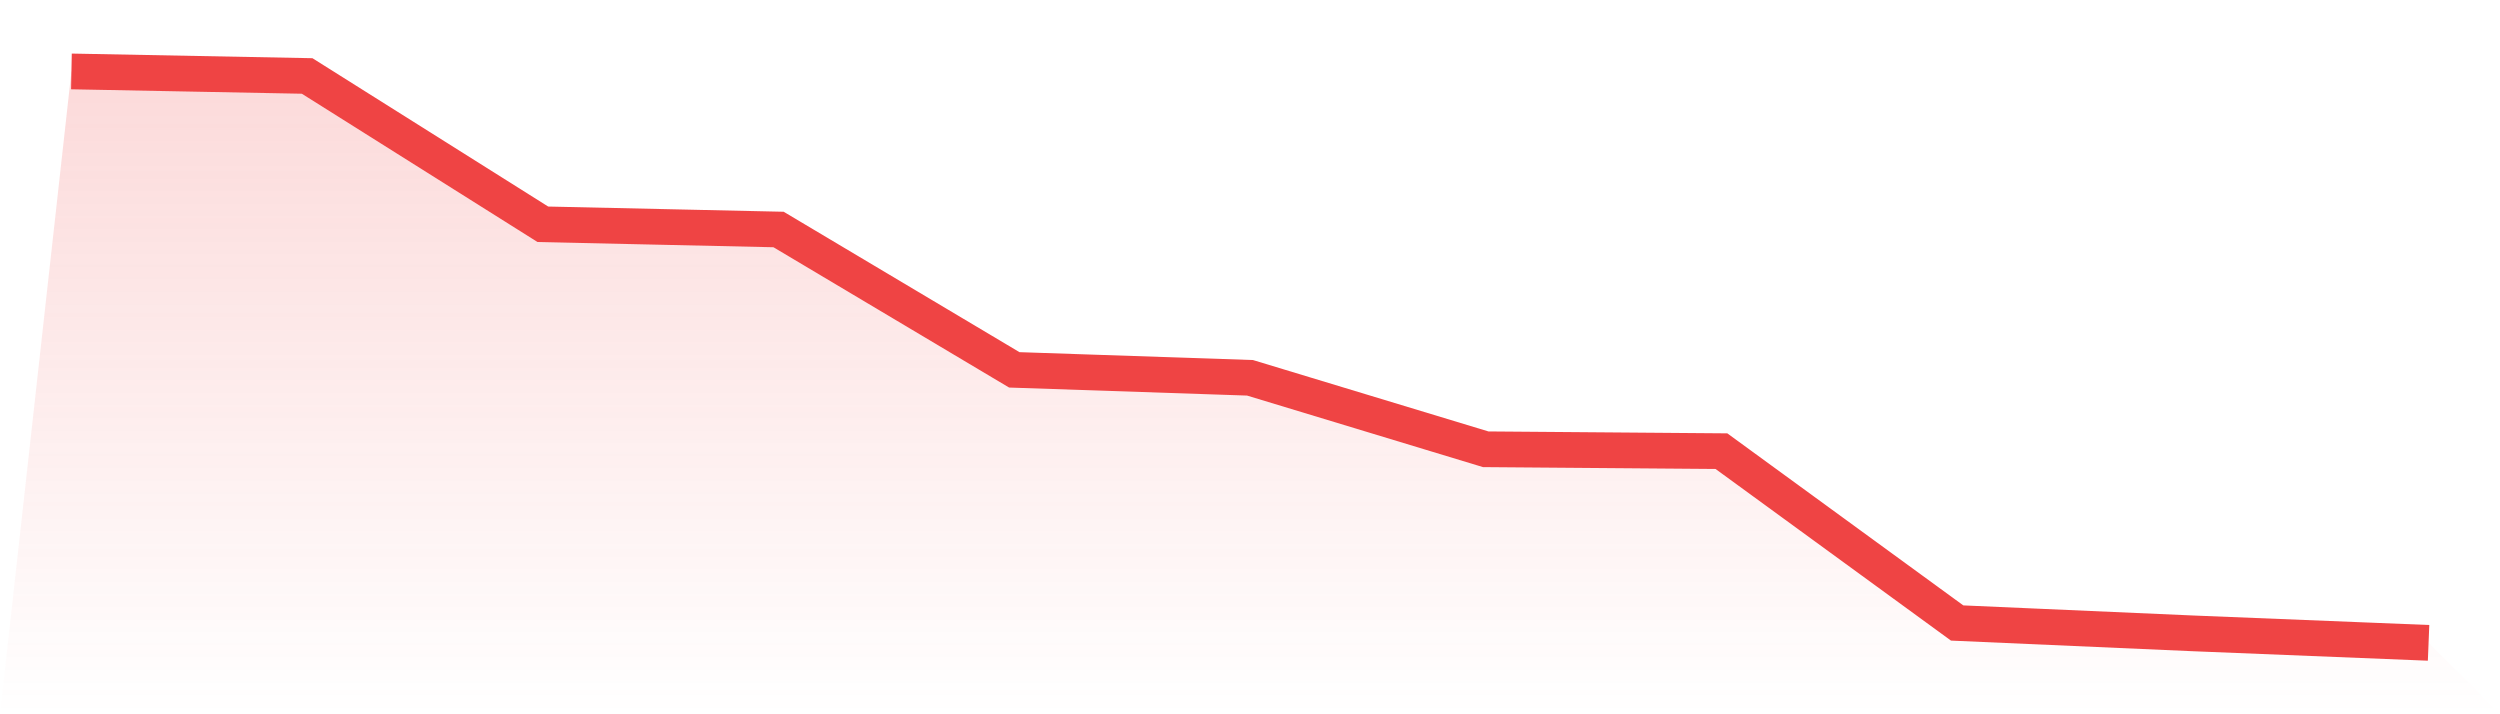 <svg viewBox="0 0 140 40" xmlns="http://www.w3.org/2000/svg">
<defs>
<linearGradient id="gradient" x1="0" x2="0" y1="0" y2="1">
<stop offset="0%" stop-color="#ef4444" stop-opacity="0.2"/>
<stop offset="100%" stop-color="#ef4444" stop-opacity="0"/>
</linearGradient>
</defs>
<path d="M4,4 L4,4 L17.2,4.254 L30.4,12.56 L43.6,12.852 L56.8,20.712 L70,21.157 L83.2,25.159 L96.4,25.265 L109.6,34.888 L122.8,35.468 L136,36 L140,40 L0,40 z" fill="url(#gradient)"/>
<path d="M4,4 L4,4 L17.2,4.254 L30.4,12.56 L43.6,12.852 L56.8,20.712 L70,21.157 L83.2,25.159 L96.4,25.265 L109.6,34.888 L122.8,35.468 L136,36" fill="none" stroke="#ef4444" stroke-width="2"/>
</svg>